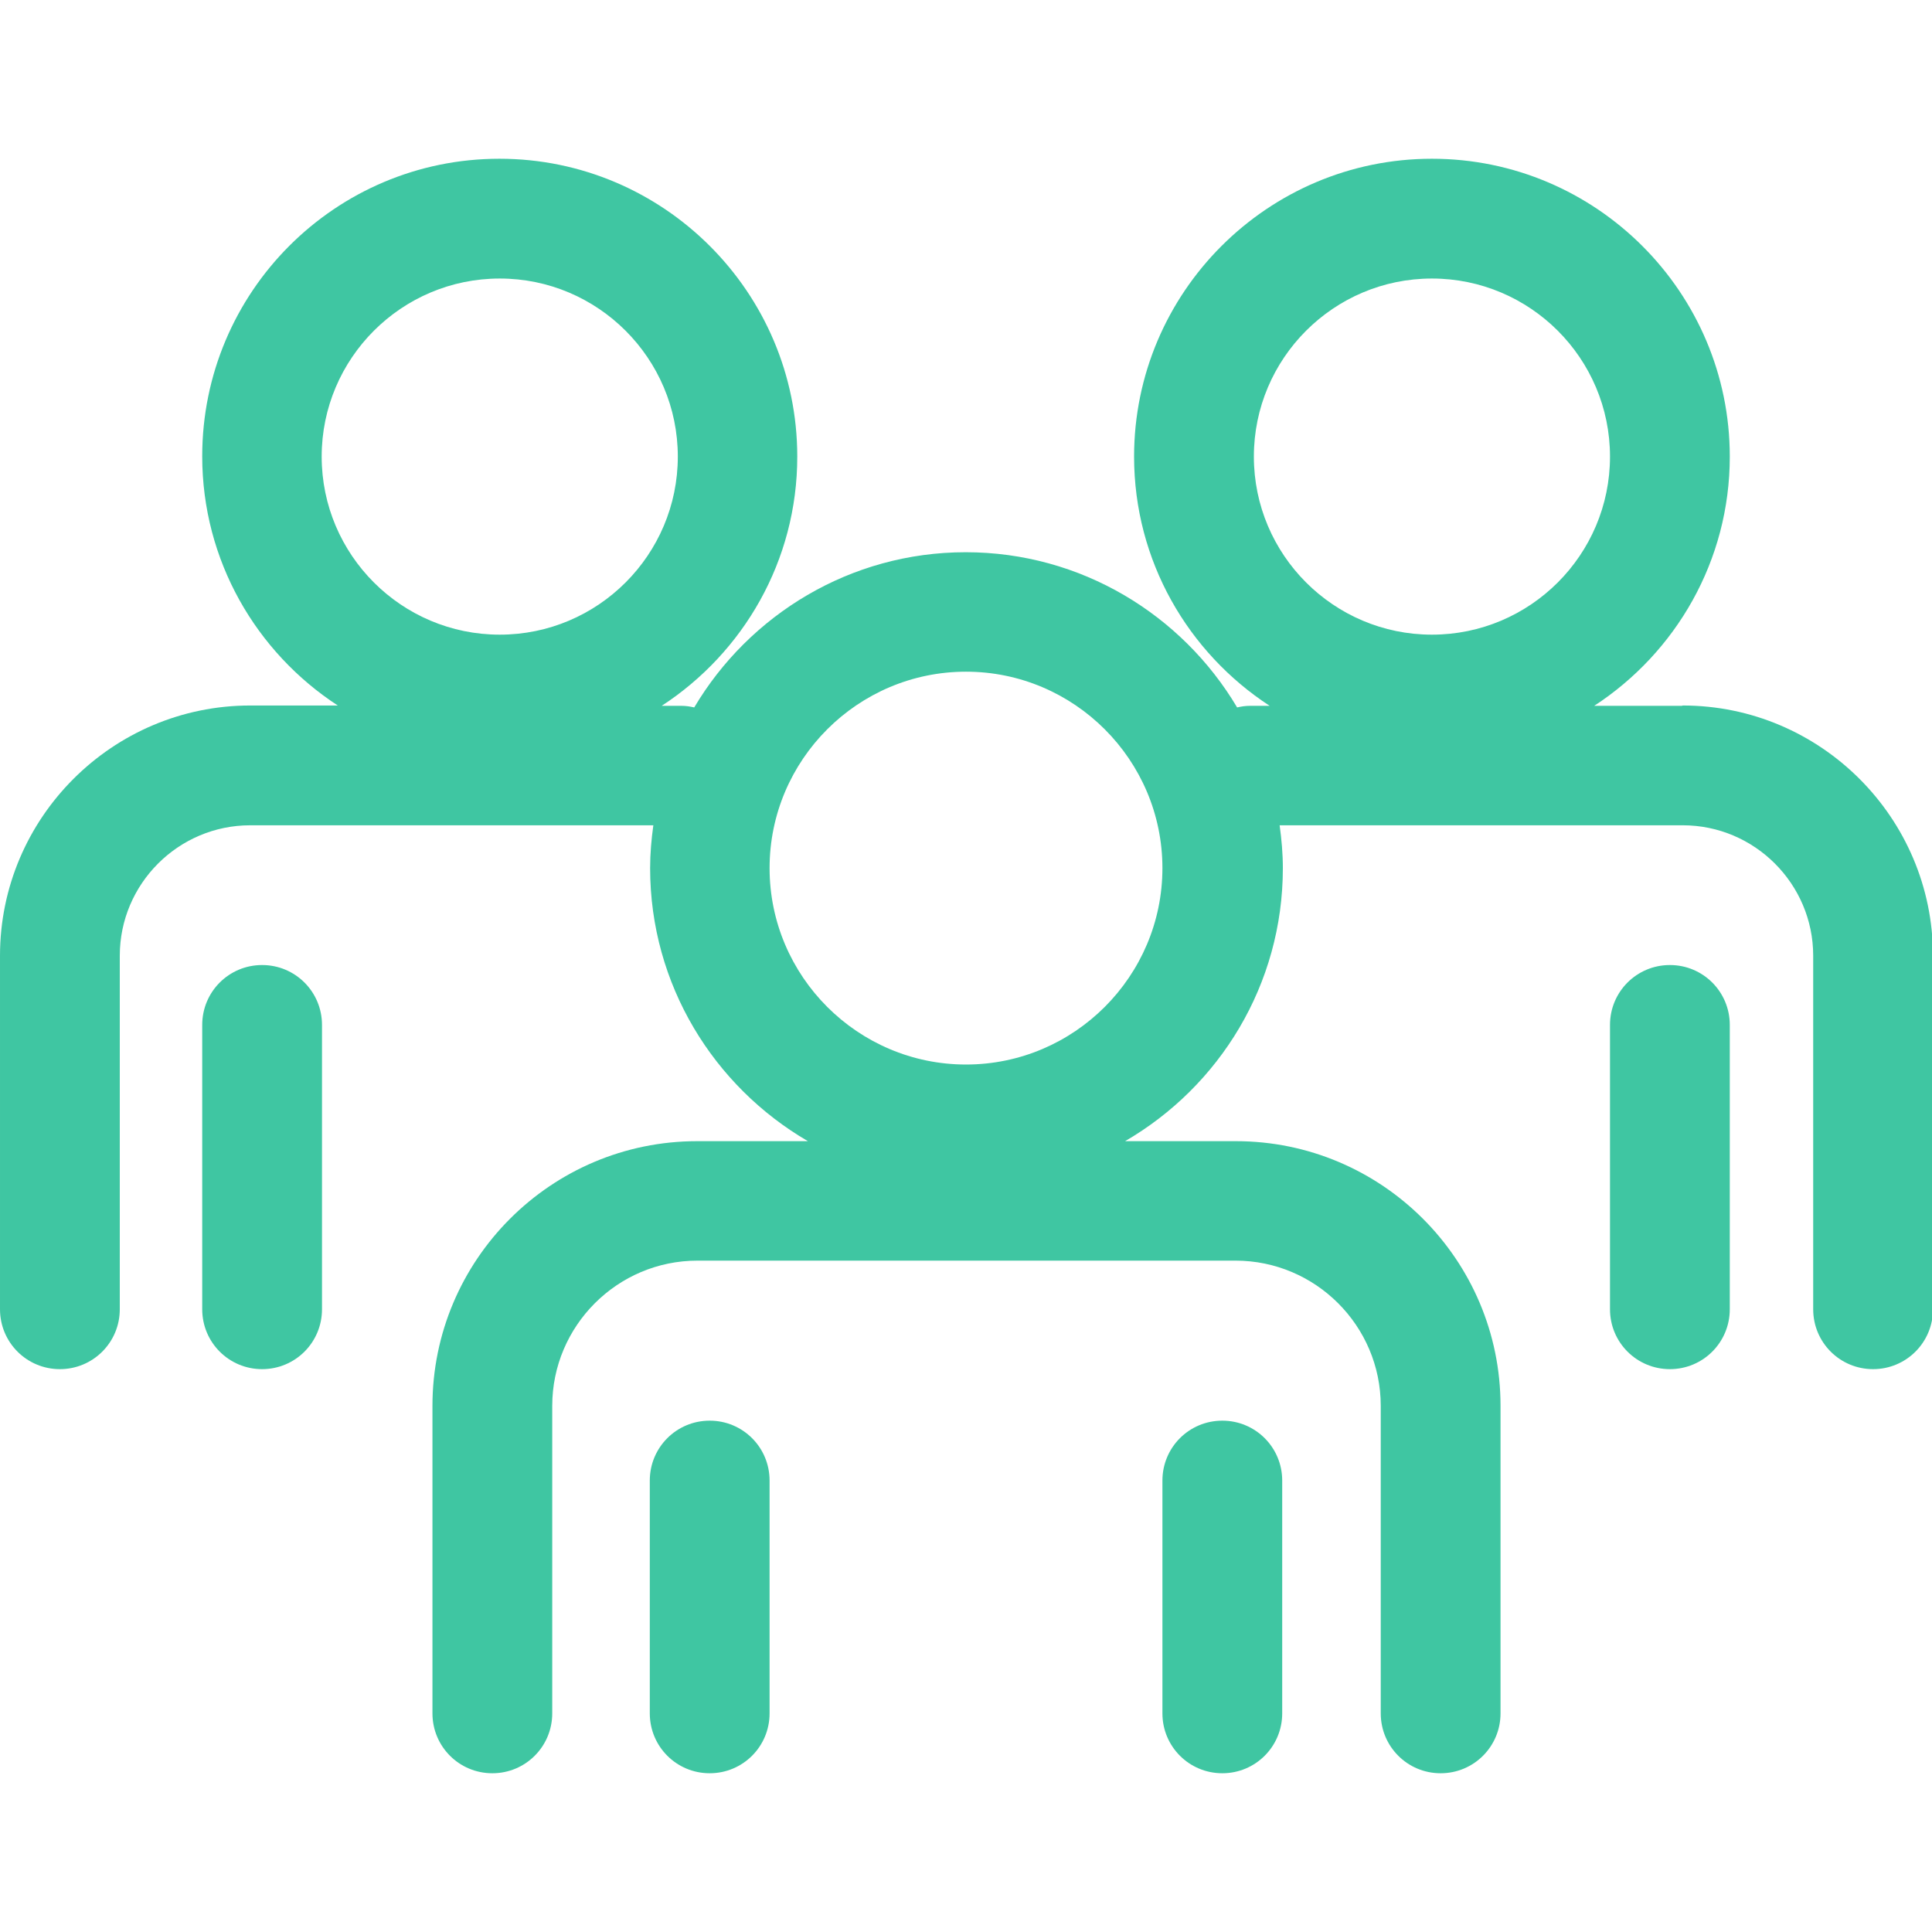 <?xml version="1.0" encoding="UTF-8"?><svg id="a" xmlns="http://www.w3.org/2000/svg" viewBox="0 0 60 60"><defs><style>.b{fill:#3fc6a2;}</style></defs><path class="b" d="M52.23,21.92h-2.72c2.53-1.65,4.21-4.5,4.21-7.74,0-5.1-4.15-9.25-9.25-9.25s-9.25,4.15-9.25,9.25c0,3.24,1.68,6.09,4.21,7.74h-.61c-.14,0-.27,.02-.4,.05-1.71-2.88-4.85-4.82-8.43-4.82s-6.72,1.94-8.43,4.82c-.13-.03-.26-.05-.4-.05h-.61c2.53-1.65,4.21-4.5,4.21-7.74,0-5.1-4.15-9.25-9.25-9.25S6.28,9.07,6.28,14.17c0,3.24,1.68,6.09,4.21,7.74h-2.72c-4.28,0-7.77,3.49-7.77,7.77v10.98c0,1.03,.83,1.86,1.86,1.86s1.86-.83,1.86-1.86v-10.98c0-2.23,1.82-4.05,4.05-4.05h12.52c-.06,.43-.1,.88-.1,1.33,0,3.62,1.98,6.78,4.9,8.48h-3.44c-4.54,0-8.22,3.69-8.22,8.22v9.55c0,1.03,.83,1.86,1.86,1.86s1.86-.83,1.86-1.86v-9.55c0-2.48,2.02-4.51,4.51-4.51h16.71c2.48,0,4.51,2.02,4.51,4.51v9.55c0,1.03,.83,1.86,1.86,1.86s1.86-.83,1.86-1.86v-9.55c0-4.54-3.69-8.22-8.22-8.22h-3.44c2.93-1.7,4.9-4.86,4.9-8.48,0-.45-.04-.89-.1-1.33h12.52c2.23,0,4.05,1.82,4.05,4.05v10.98c0,1.03,.83,1.86,1.86,1.86s1.86-.83,1.86-1.86v-10.98c0-4.28-3.49-7.77-7.77-7.77Zm-7.76-13.27c3.05,0,5.53,2.48,5.53,5.53s-2.48,5.53-5.53,5.53-5.53-2.48-5.53-5.53,2.48-5.53,5.53-5.53Zm-28.95,0c3.05,0,5.53,2.48,5.53,5.53s-2.48,5.53-5.53,5.53-5.53-2.48-5.53-5.53,2.48-5.53,5.53-5.53Zm14.48,24.41c-3.36,0-6.1-2.74-6.1-6.1s2.74-6.1,6.1-6.1,6.1,2.74,6.1,6.1-2.74,6.1-6.1,6.1Z"/><path class="b" d="M51.86,29.97c-1.03,0-1.86,.83-1.86,1.86v8.83c0,1.03,.83,1.86,1.86,1.86s1.86-.83,1.86-1.86v-8.83c0-1.03-.83-1.86-1.86-1.86Z"/><path class="b" d="M8.14,29.97c-1.03,0-1.86,.83-1.86,1.86v8.83c0,1.03,.83,1.86,1.86,1.86s1.86-.83,1.86-1.86v-8.83c0-1.03-.83-1.86-1.86-1.86Z"/><path class="b" d="M22.04,44.12c-1.03,0-1.86,.83-1.86,1.86v7.23c0,1.03,.83,1.86,1.86,1.86s1.86-.83,1.86-1.86v-7.23c0-1.03-.83-1.86-1.86-1.86Z"/><path class="b" d="M37.96,44.12c-1.03,0-1.86,.83-1.86,1.86v7.23c0,1.03,.83,1.86,1.86,1.86s1.86-.83,1.86-1.86v-7.23c0-1.03-.83-1.86-1.86-1.86Z"/></svg>